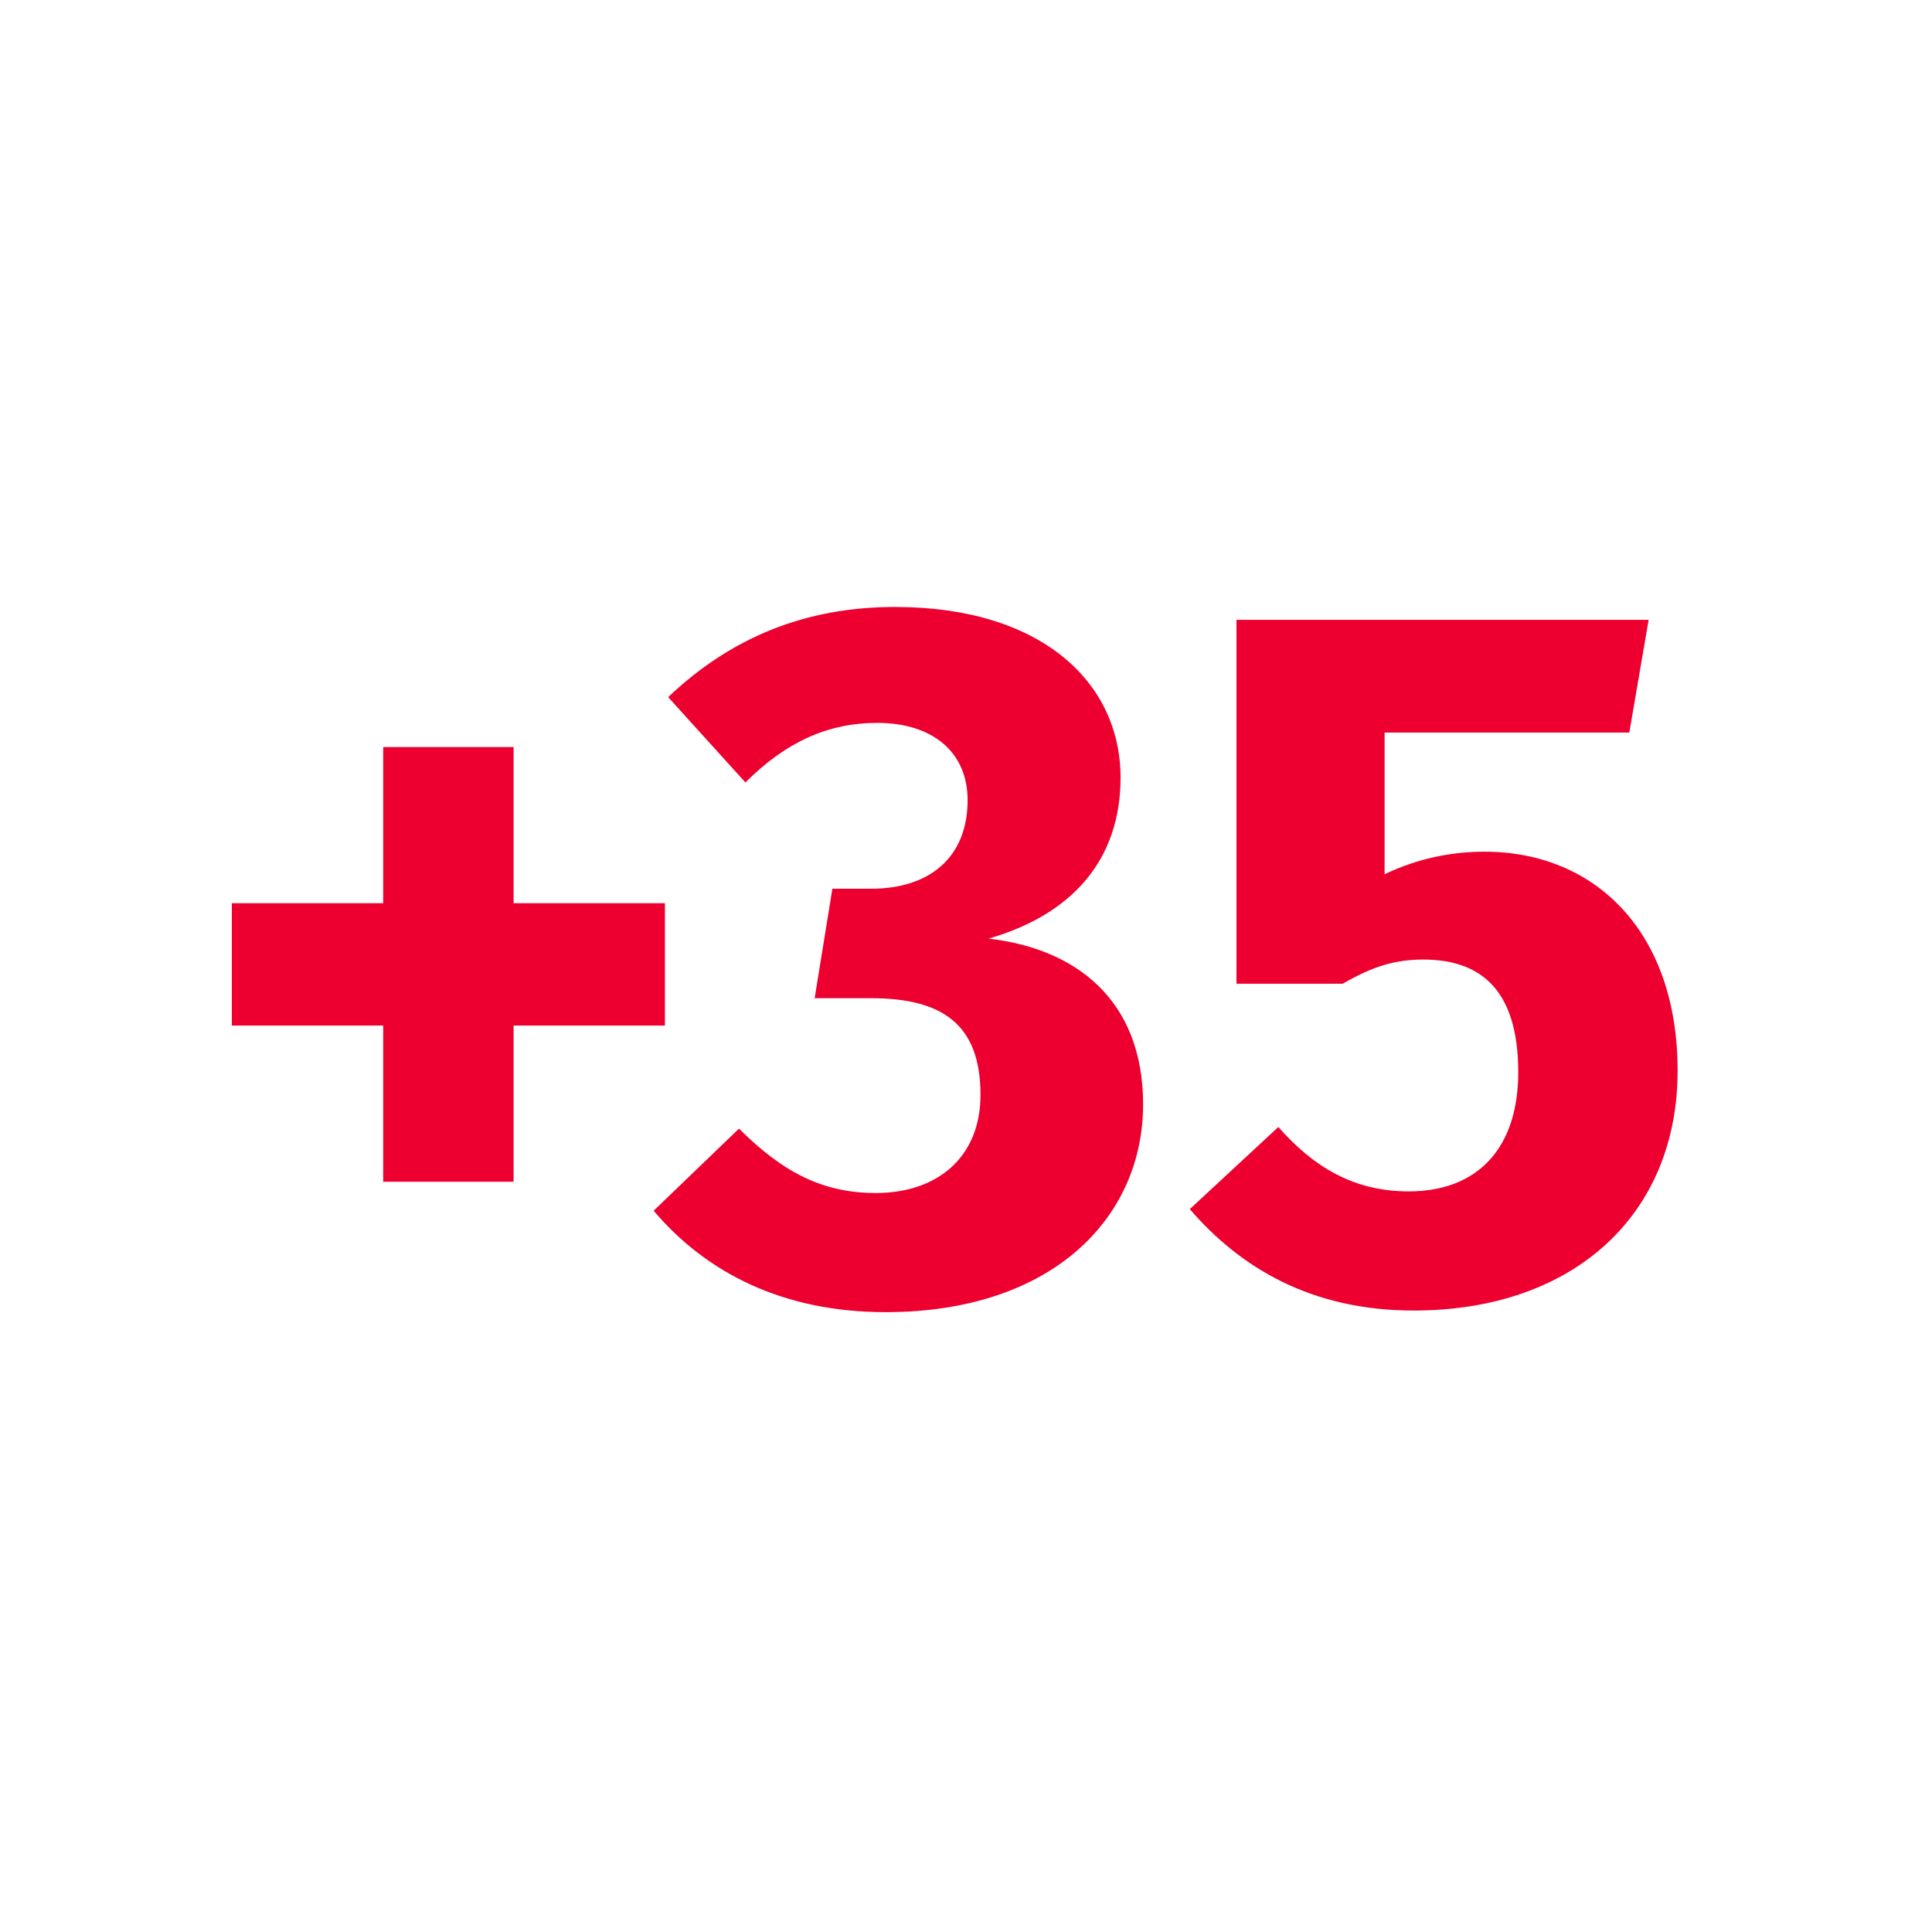 <?xml version="1.0" encoding="utf-8"?>
<!-- Generator: Adobe Illustrator 28.2.0, SVG Export Plug-In . SVG Version: 6.00 Build 0)  -->
<svg version="1.1" id="Layer_1" xmlns="http://www.w3.org/2000/svg" xmlns:xlink="http://www.w3.org/1999/xlink" x="0px" y="0px"
	 viewBox="0 0 120 120" style="enable-background:new 0 0 120 120;" xml:space="preserve">
<style type="text/css">
	.st0{enable-background:new    ;}
	.st1{fill:#ED002F;}
</style>
<g class="st0">
	<path class="st1" d="M31.9,56.1h9.4v7.6h-9.4v9.7h-8.1v-9.7h-9.4v-7.6h9.4v-9.7h8.1V56.1z"/>
</g>
<g class="st0">
	<path class="st1" d="M69.6,48.3c0,5.1-3,8.5-8.2,10C66.7,58.9,71,62,71,68.6c0,7-5.6,12.9-16,12.9c-6.3,0-11.1-2.4-14.4-6.3
		l5.3-5.1c2.8,2.8,5.3,4,8.5,4c3.8,0,6.5-2.2,6.5-6.1c0-4.4-2.4-6-6.8-6h-3.5l1.1-6.8h2.4c3.7,0,6-2,6-5.5c0-3-2.2-4.8-5.6-4.8
		c-3.1,0-5.7,1.2-8.2,3.7l-4.8-5.3c3.9-3.7,8.5-5.6,14.1-5.6C64.7,37.7,69.6,42.4,69.6,48.3z"/>
	<path class="st1" d="M101.2,45.5H86v8.8c2.1-1,4.2-1.4,6.2-1.4c6.9,0,12,5,12,13.6c0,8.9-6.4,14.9-16.4,14.9
		c-6.4,0-10.8-2.7-13.9-6.3l5.5-5.1c2.2,2.5,4.7,4,8.1,4c4.2,0,6.8-2.6,6.8-7.4c0-5.2-2.4-7-5.9-7c-1.7,0-3.1,0.4-5,1.5h-6.6V38.5
		h25.6L101.2,45.5z"/>
</g>
</svg>
